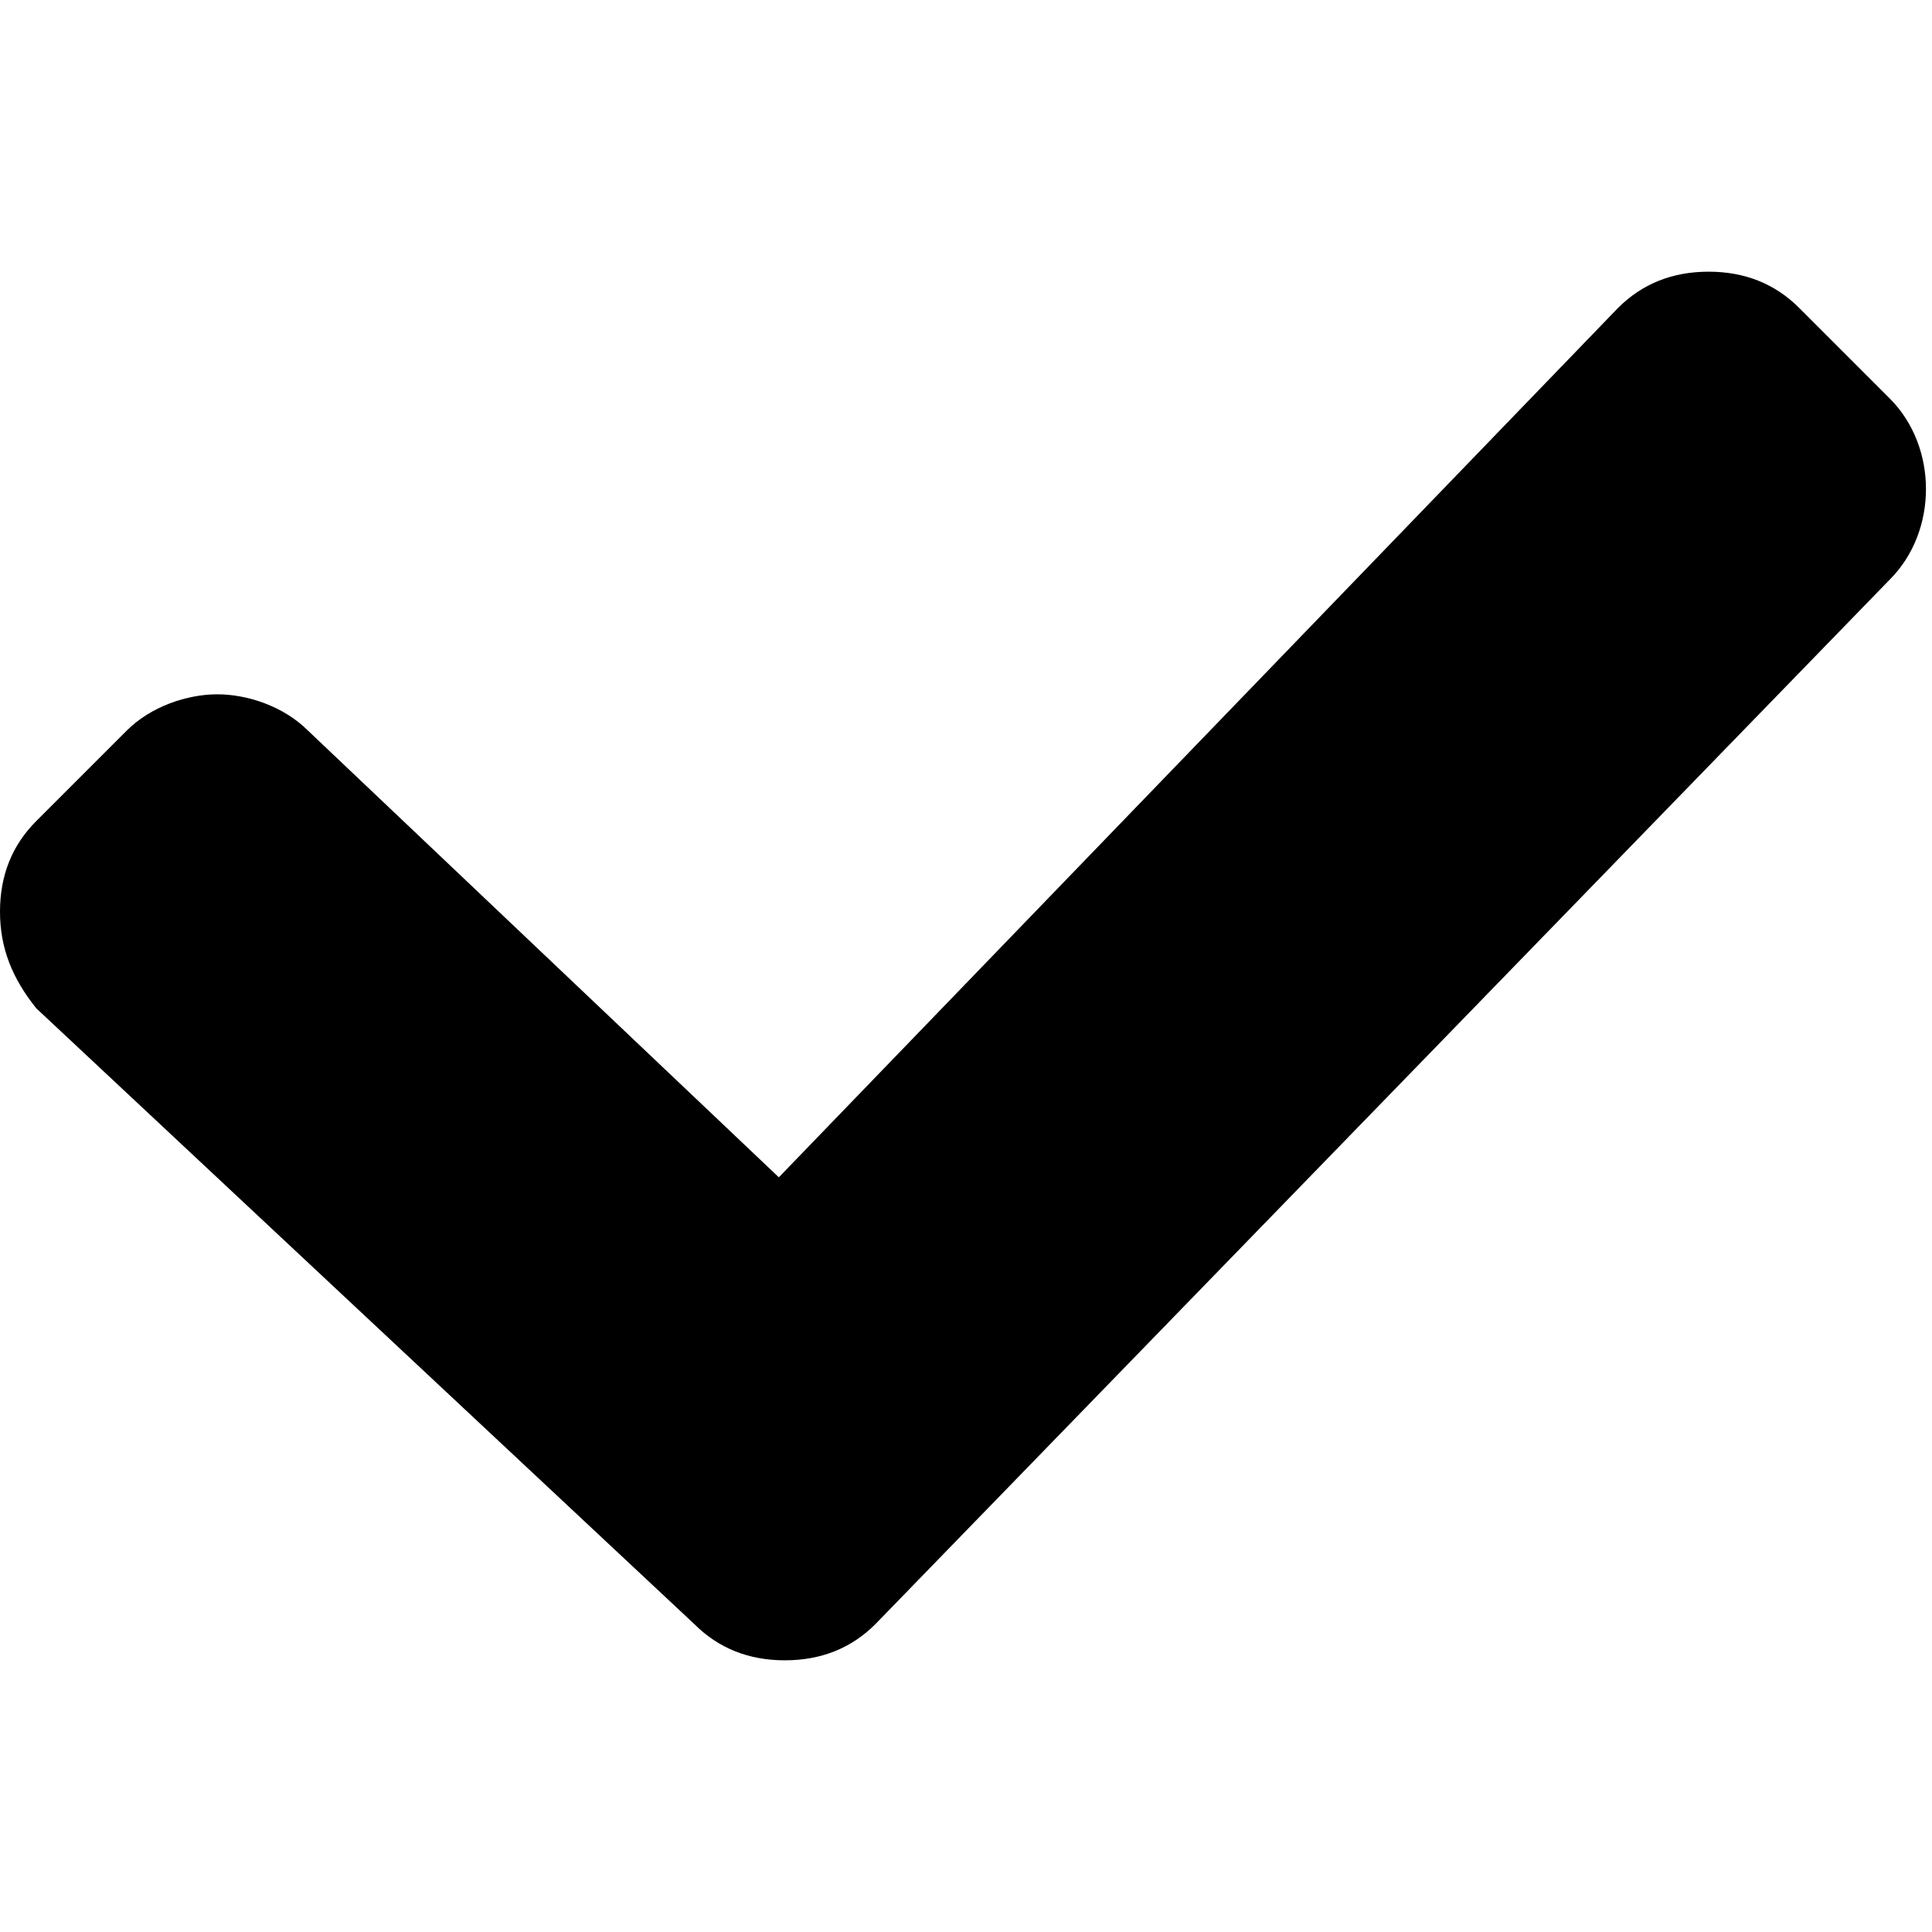 <?xml version="1.0" encoding="utf-8"?>
<!-- Generator: Adobe Illustrator 21.1.0, SVG Export Plug-In . SVG Version: 6.00 Build 0)  -->
<svg version="1.1" id="Layer_1" xmlns="http://www.w3.org/2000/svg" xmlns:xlink="http://www.w3.org/1999/xlink" x="0px" y="0px"
	 viewBox="0 0 32 32" style="enable-background:new 0 0 32 32;" xml:space="preserve">
<path id="checkmark" d="M13,27.5c-0.6,0-1.1-0.2-1.5-0.6L0.6,16.7C0.2,16.2,0,15.7,0,15.1c0-0.6,0.2-1.1,0.6-1.5l1.5-1.5
	c0.4-0.4,1-0.6,1.5-0.6s1.1,0.2,1.5,0.6l7.8,7.4L26.8,5.1c0.4-0.4,0.9-0.6,1.5-0.6h0c0.6,0,1.1,0.2,1.5,0.6l1.5,1.5
	c0.8,0.8,0.8,2.2,0,3L14.5,26.9C14.1,27.3,13.6,27.5,13,27.5z"/>
</svg>
